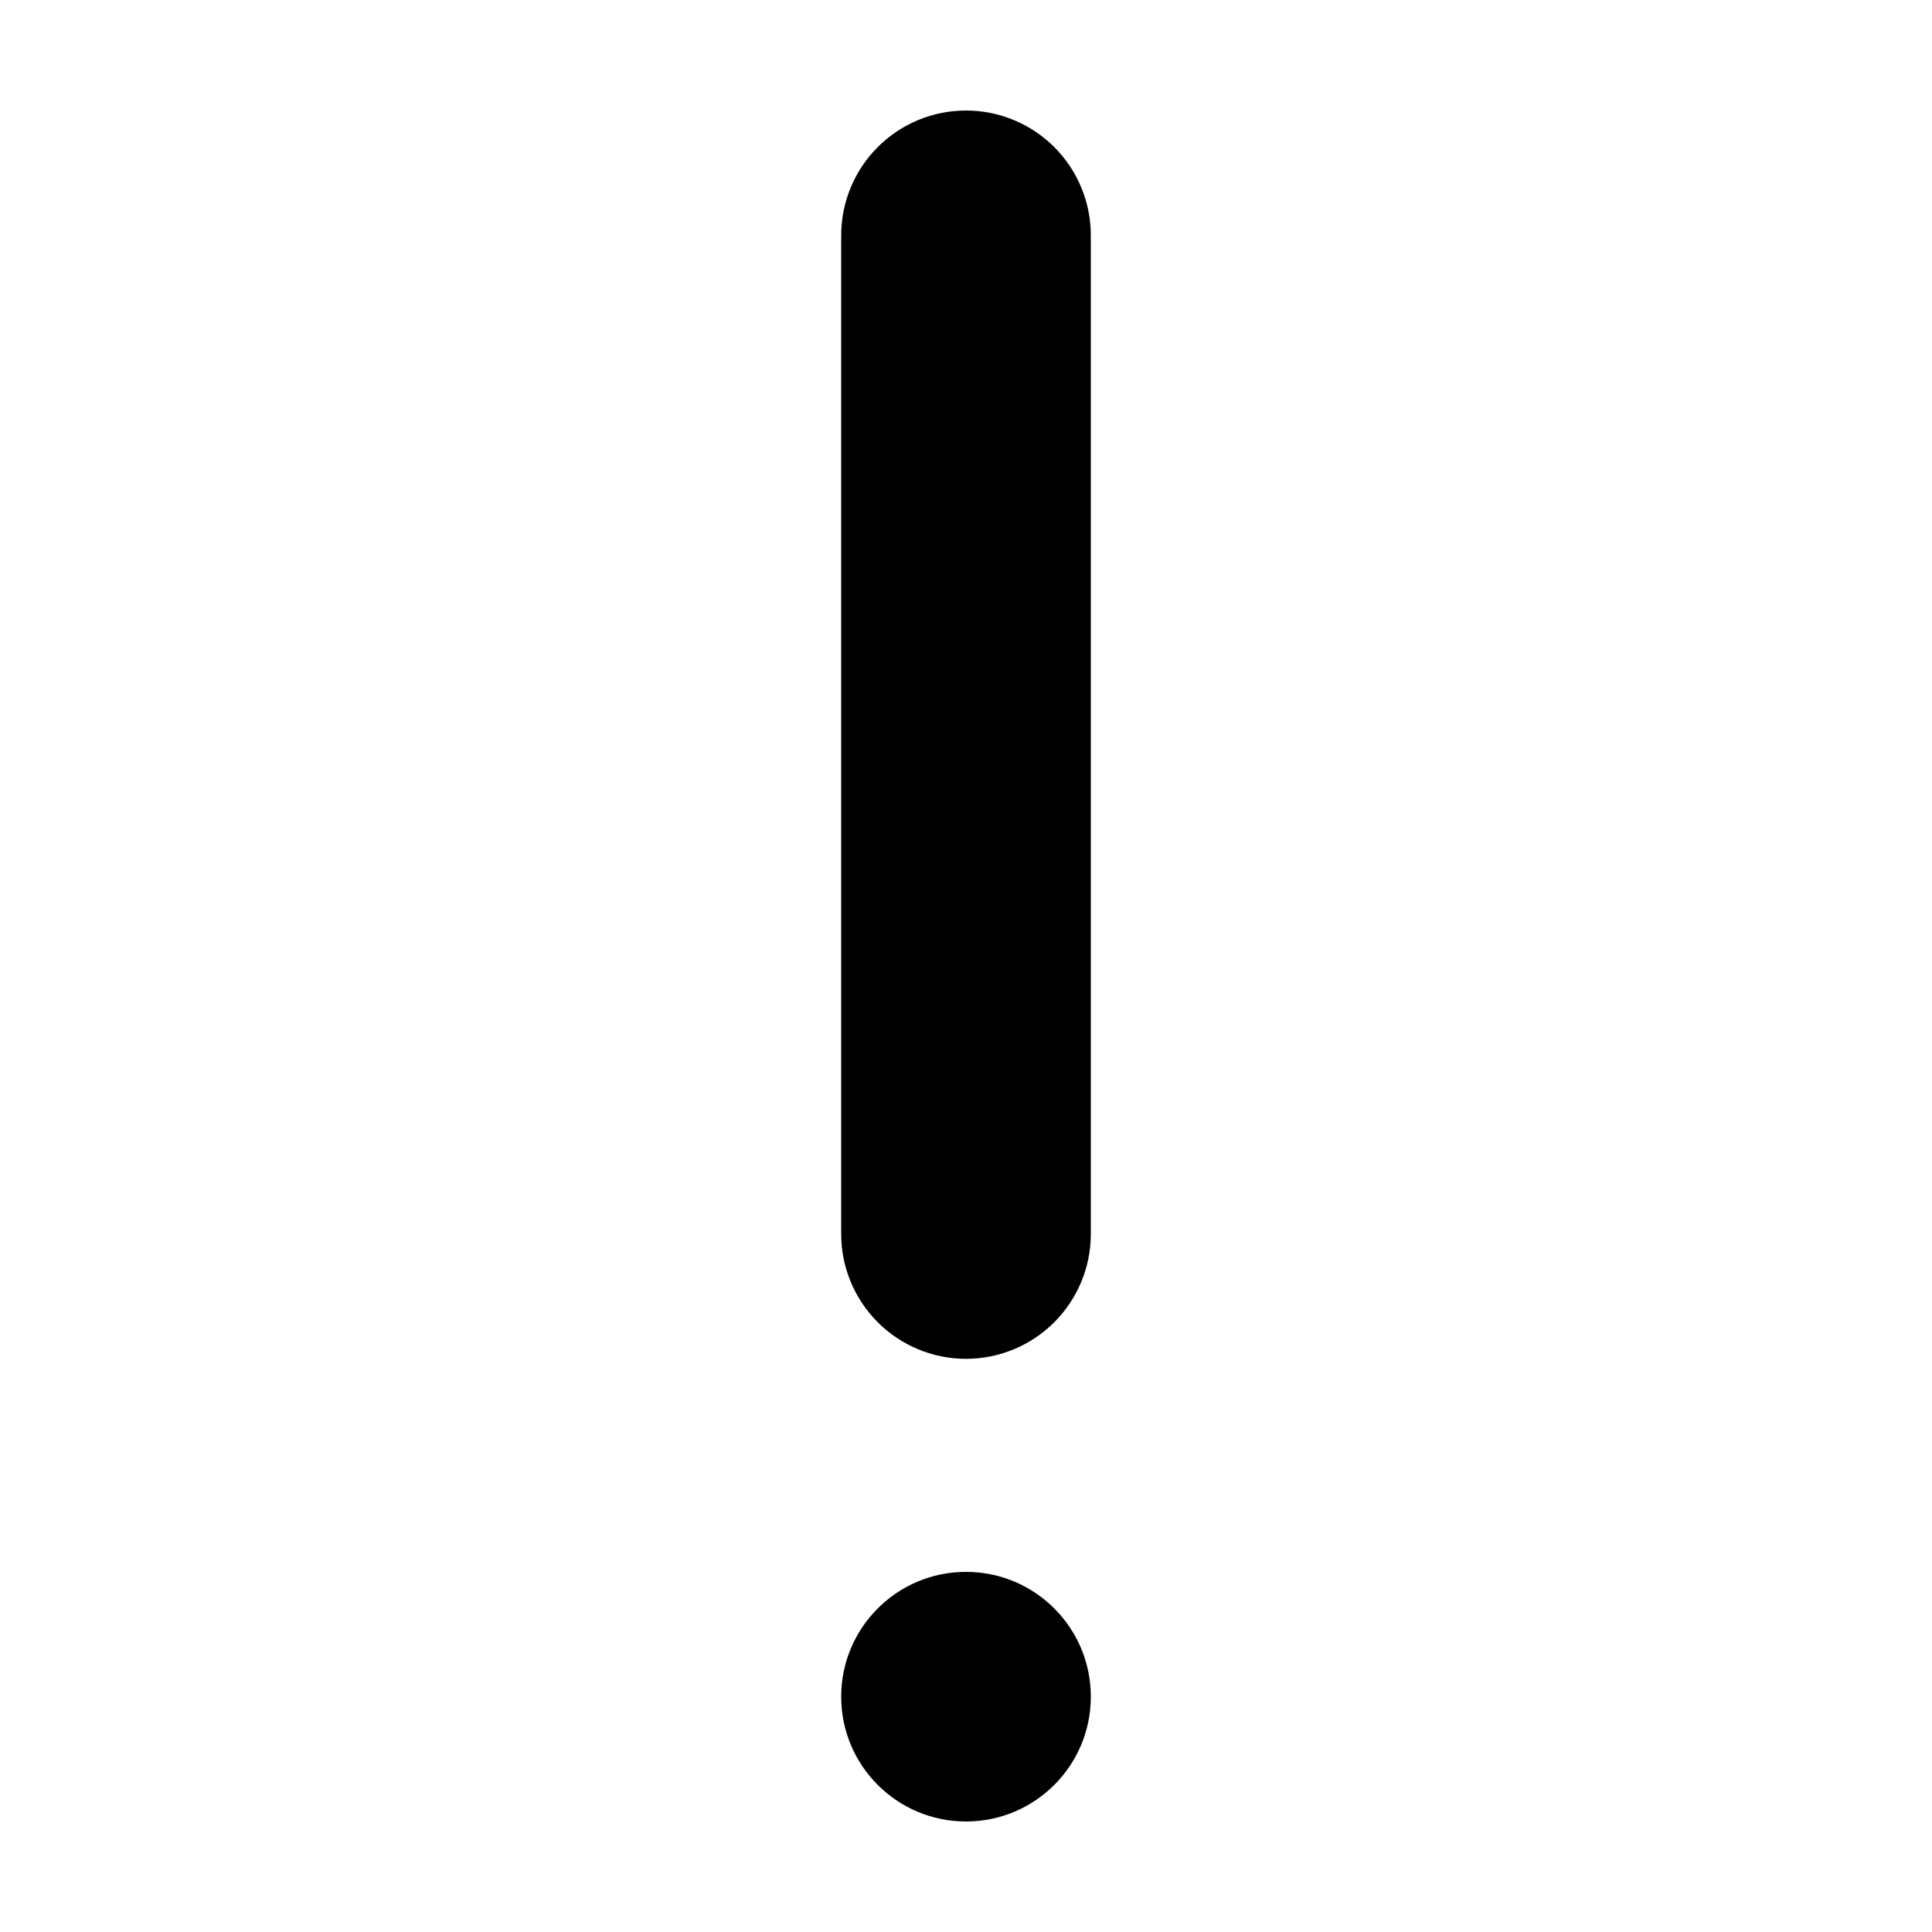 <?xml version="1.0" encoding="UTF-8"?>
<!-- Uploaded to: SVG Repo, www.svgrepo.com, Generator: SVG Repo Mixer Tools -->
<svg fill="#000000" width="800px" height="800px" version="1.1" viewBox="144 144 512 512" xmlns="http://www.w3.org/2000/svg">
 <g>
  <path d="m400 173.29c-8.773 0-17.184 3.484-23.387 9.688s-9.688 14.617-9.688 23.387v264.62c-0.012 8.777 3.469 17.203 9.672 23.414s14.625 9.703 23.402 9.703c8.781 0 17.199-3.492 23.402-9.703 6.207-6.211 9.688-14.637 9.676-23.414v-264.62c0-8.77-3.484-17.184-9.688-23.387s-14.617-9.688-23.391-9.688z"/>
  <path d="m433.08 593.64c0 18.266-14.809 33.074-33.078 33.074-18.266 0-33.078-14.809-33.078-33.074 0-18.27 14.812-33.078 33.078-33.078 18.27 0 33.078 14.809 33.078 33.078"/>
 </g>
</svg>